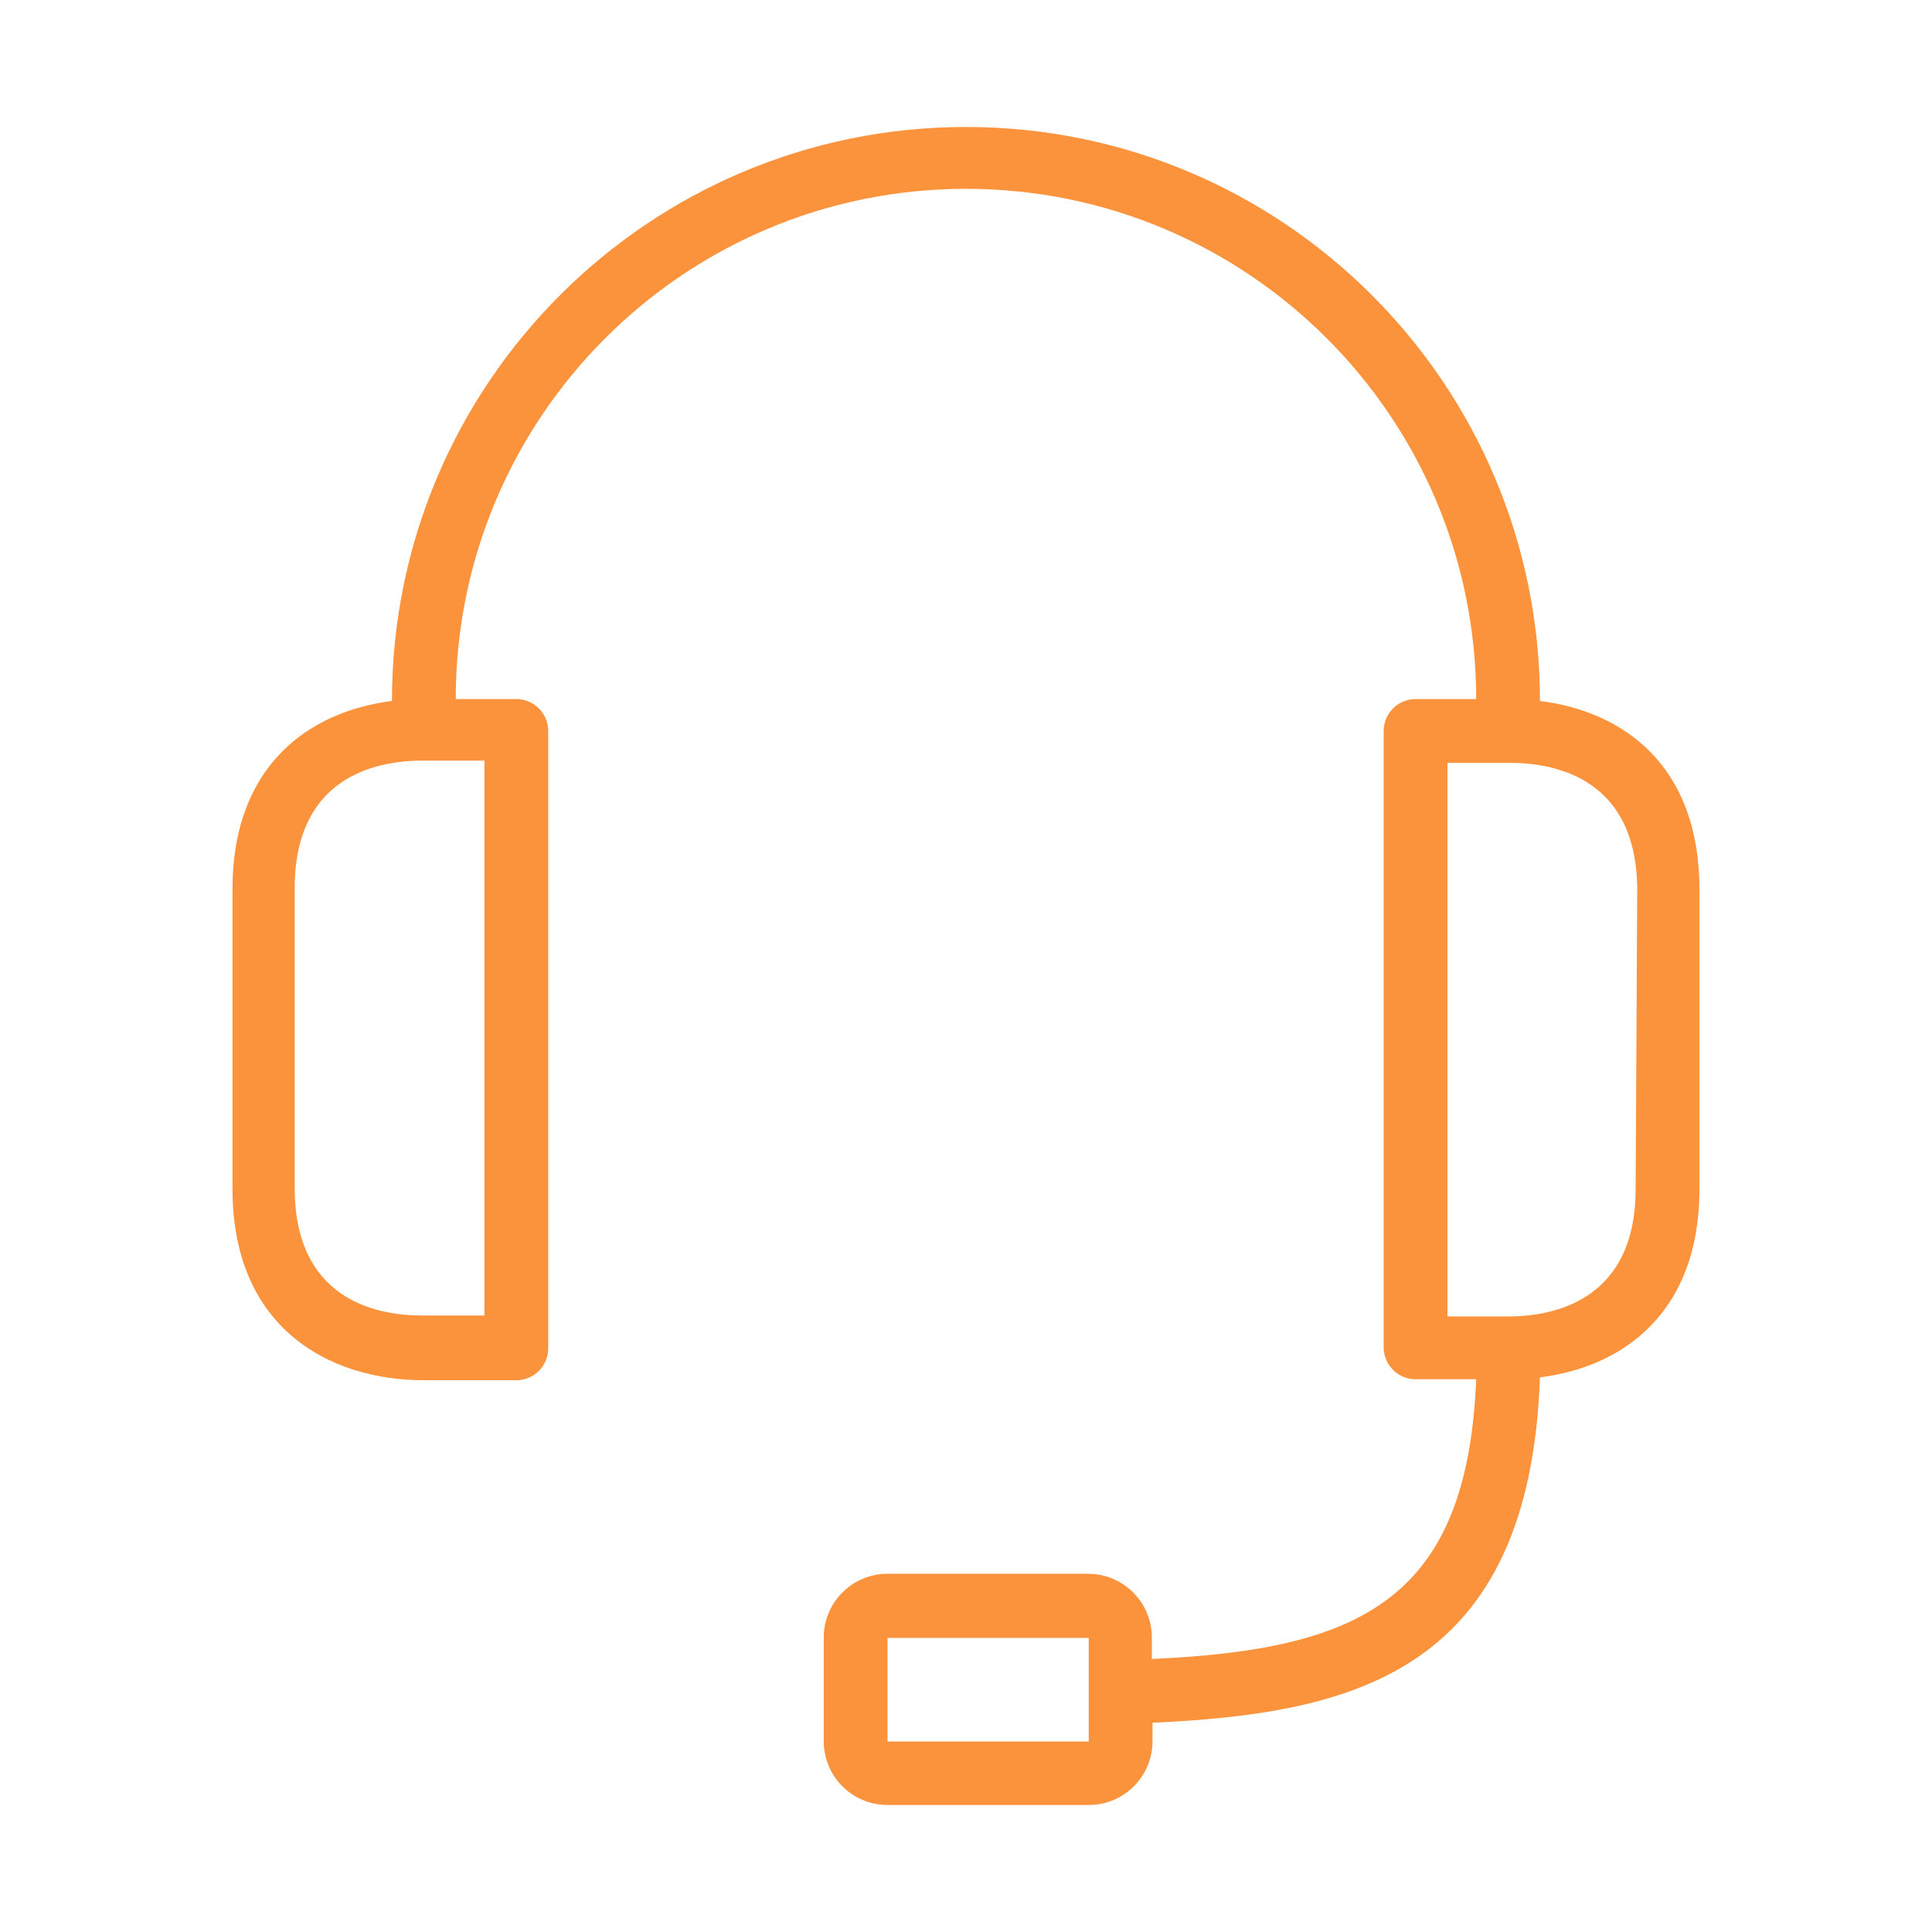 <svg width="73" height="73" viewBox="0 0 73 73" fill="none" xmlns="http://www.w3.org/2000/svg">
<path d="M58.187 26.487C58.187 14.508 48.477 4.798 36.499 4.798C24.52 4.798 14.81 14.508 14.81 26.487C11.713 26.872 8.785 28.896 8.785 33.596V44.922C8.785 50.224 12.496 52.152 16.015 52.152H19.509C20.174 52.152 20.714 51.612 20.714 50.947V27.619C20.714 26.954 20.174 26.414 19.509 26.414H17.22C17.22 15.767 25.851 7.135 36.499 7.135C47.146 7.135 55.777 15.767 55.777 26.414H53.488C52.823 26.414 52.283 26.954 52.283 27.619V50.91C52.283 51.576 52.823 52.115 53.488 52.115H55.777C55.44 60.393 51.464 62.333 43.523 62.683V61.875C43.523 60.544 42.444 59.465 41.113 59.465H33.534C32.203 59.465 31.125 60.544 31.125 61.875V65.791C31.125 67.122 32.203 68.201 33.534 68.201H41.138C42.468 68.201 43.547 67.122 43.547 65.791V65.093C51.187 64.743 57.79 63.165 58.187 52.043C61.284 51.658 64.212 49.633 64.212 44.934V33.608C64.212 28.884 61.296 26.872 58.187 26.487ZM18.304 28.74V49.706H15.954C14.171 49.706 11.135 49.079 11.135 44.886V33.559C11.135 29.402 14.135 28.74 15.954 28.74H18.304V28.74ZM41.138 63.972V65.803H33.534V61.888H41.138V63.972ZM61.802 44.922C61.802 49.079 58.802 49.742 56.982 49.742H54.693V28.824H57.043C58.826 28.824 61.862 29.451 61.862 33.644L61.802 44.922Z" fill="#fb923c"/>
</svg>

